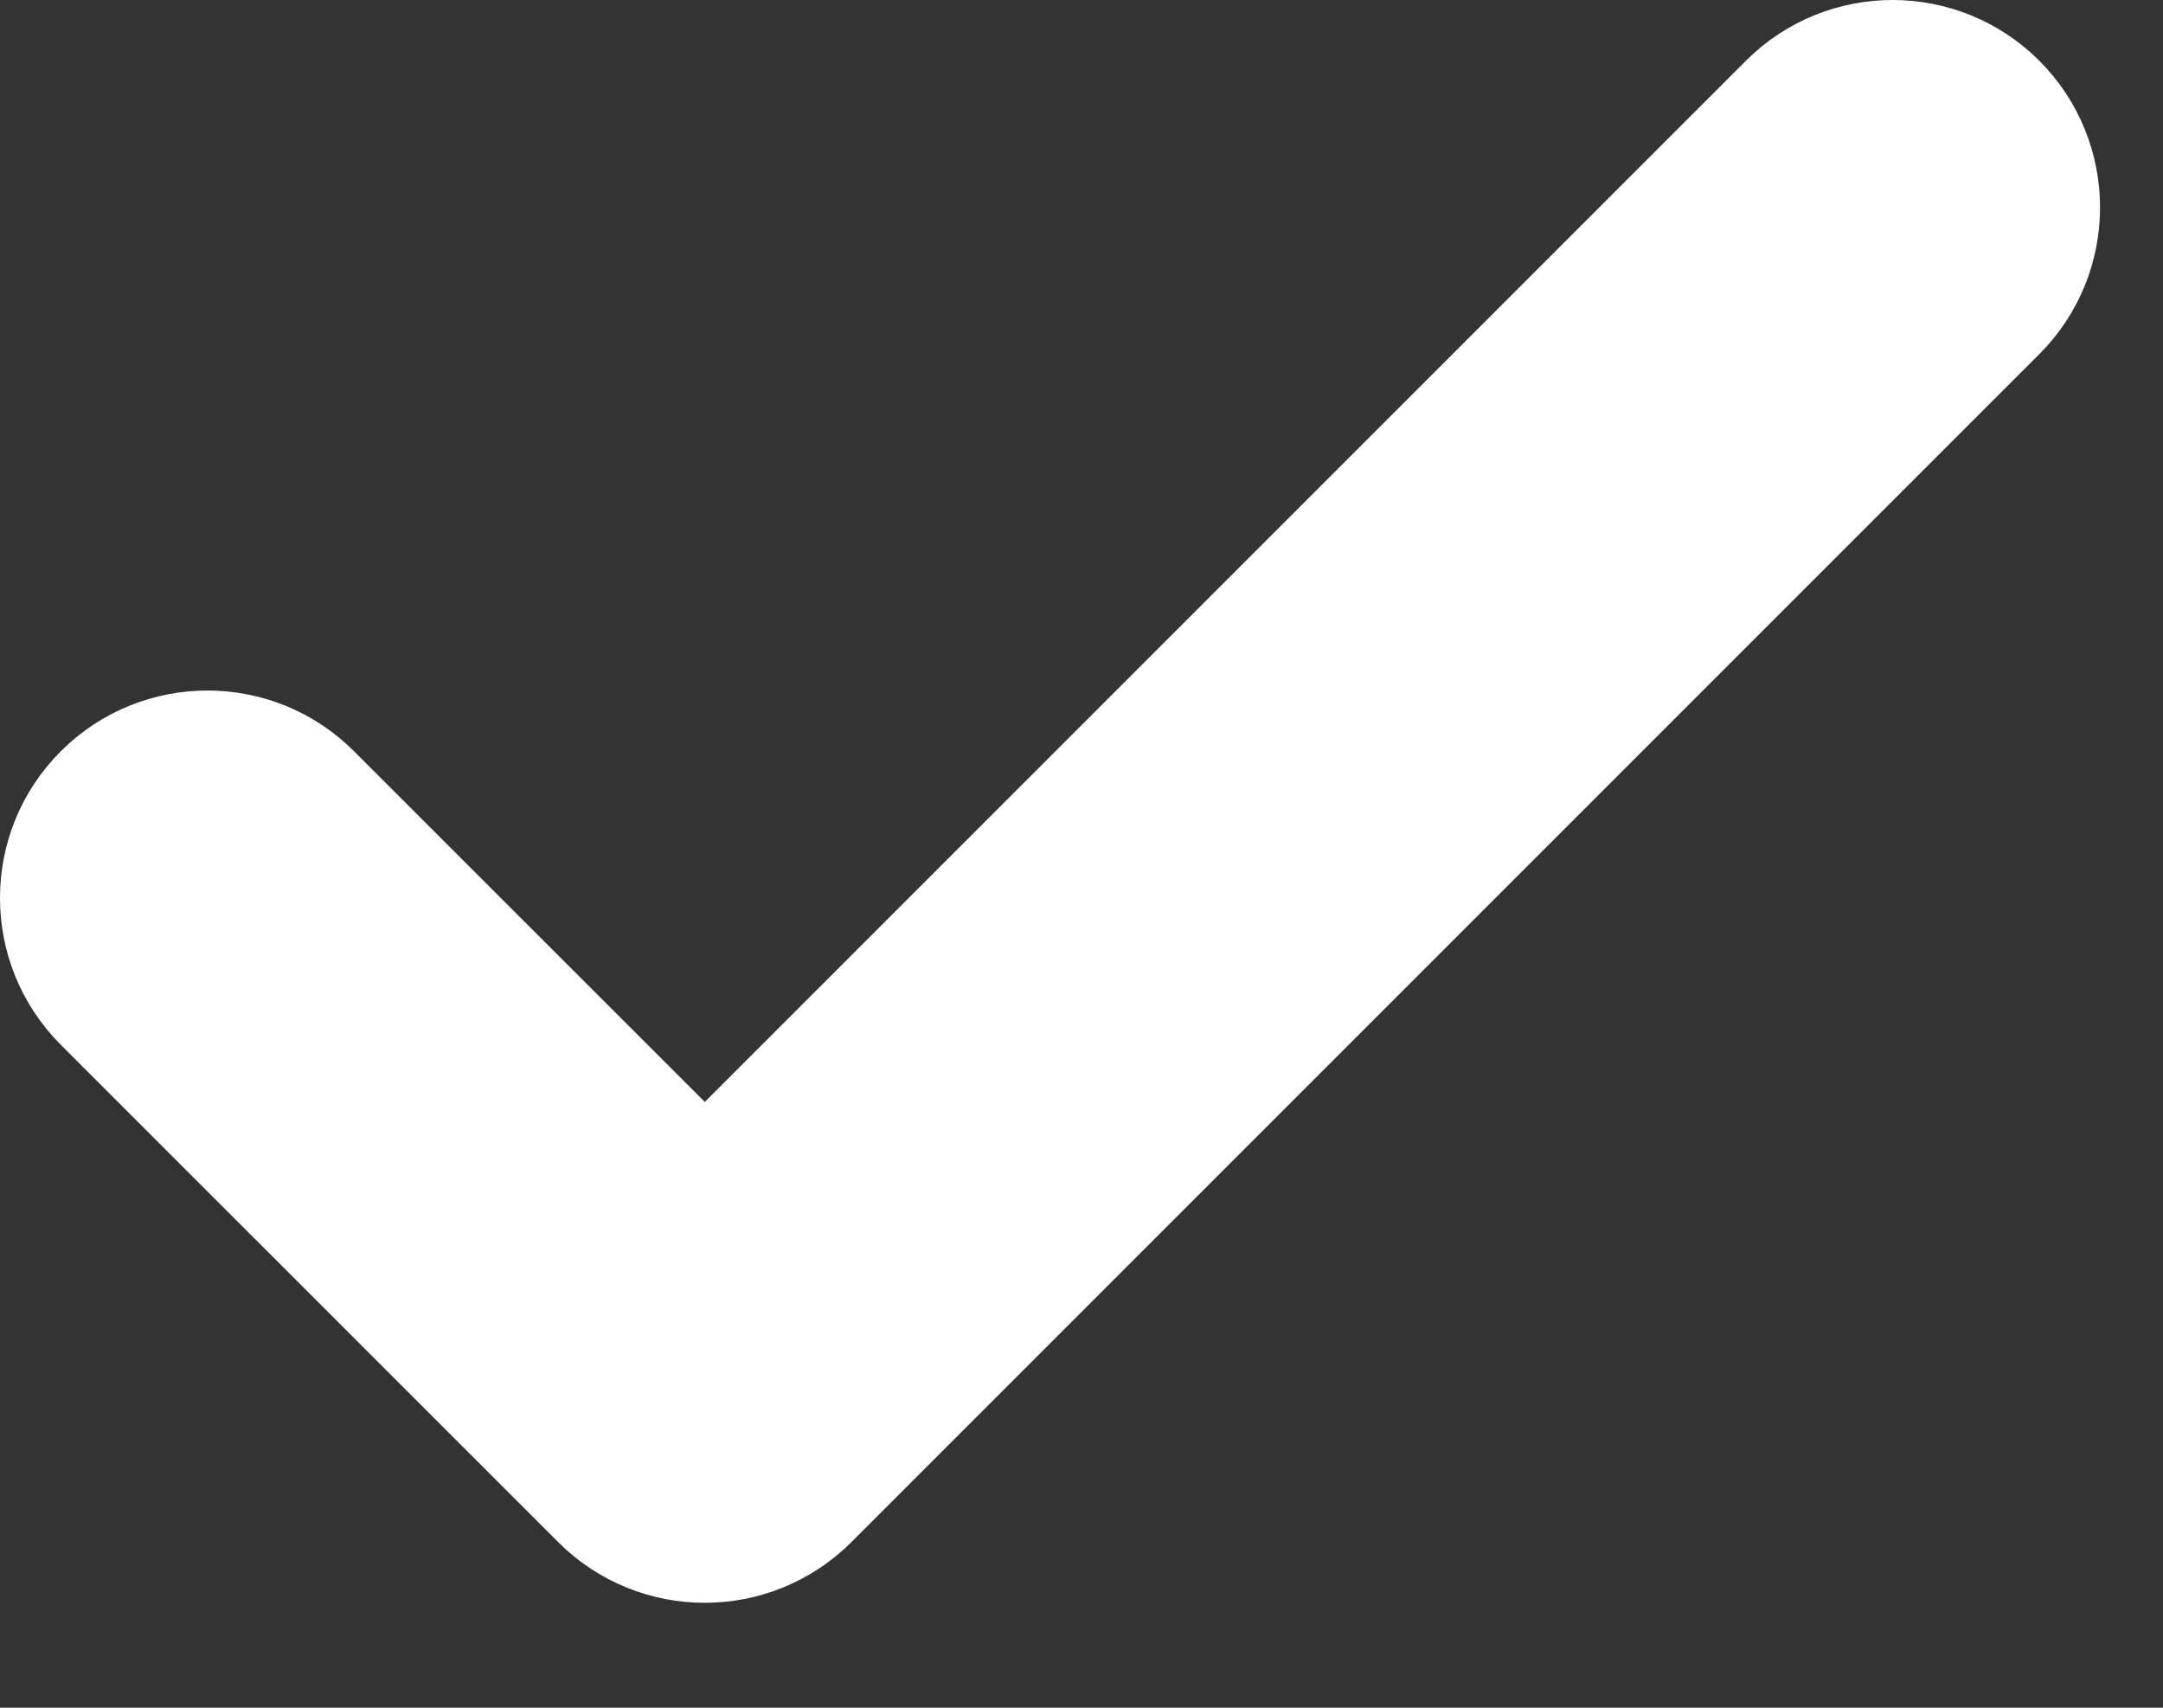 <svg width="19" height="15" viewBox="0 0 19 15" fill="none" xmlns="http://www.w3.org/2000/svg">
<rect x="0" y="0" width="19" height="15" fill="#333333" stroke="none"/>
<path d="M15.69 0.887L15.69 0.887L6.191 10.386L2.757 6.953C2.757 6.953 2.757 6.953 2.757 6.953C2.241 6.436 1.404 6.436 0.887 6.953L0.887 6.953C0.371 7.469 0.371 8.306 0.887 8.823L0.887 8.823L5.256 13.191C5.772 13.708 6.61 13.707 7.126 13.191L17.56 2.757C18.076 2.241 18.076 1.404 17.56 0.887C17.043 0.371 16.206 0.371 15.69 0.887Z" fill="white" stroke="white"/>
</svg>
